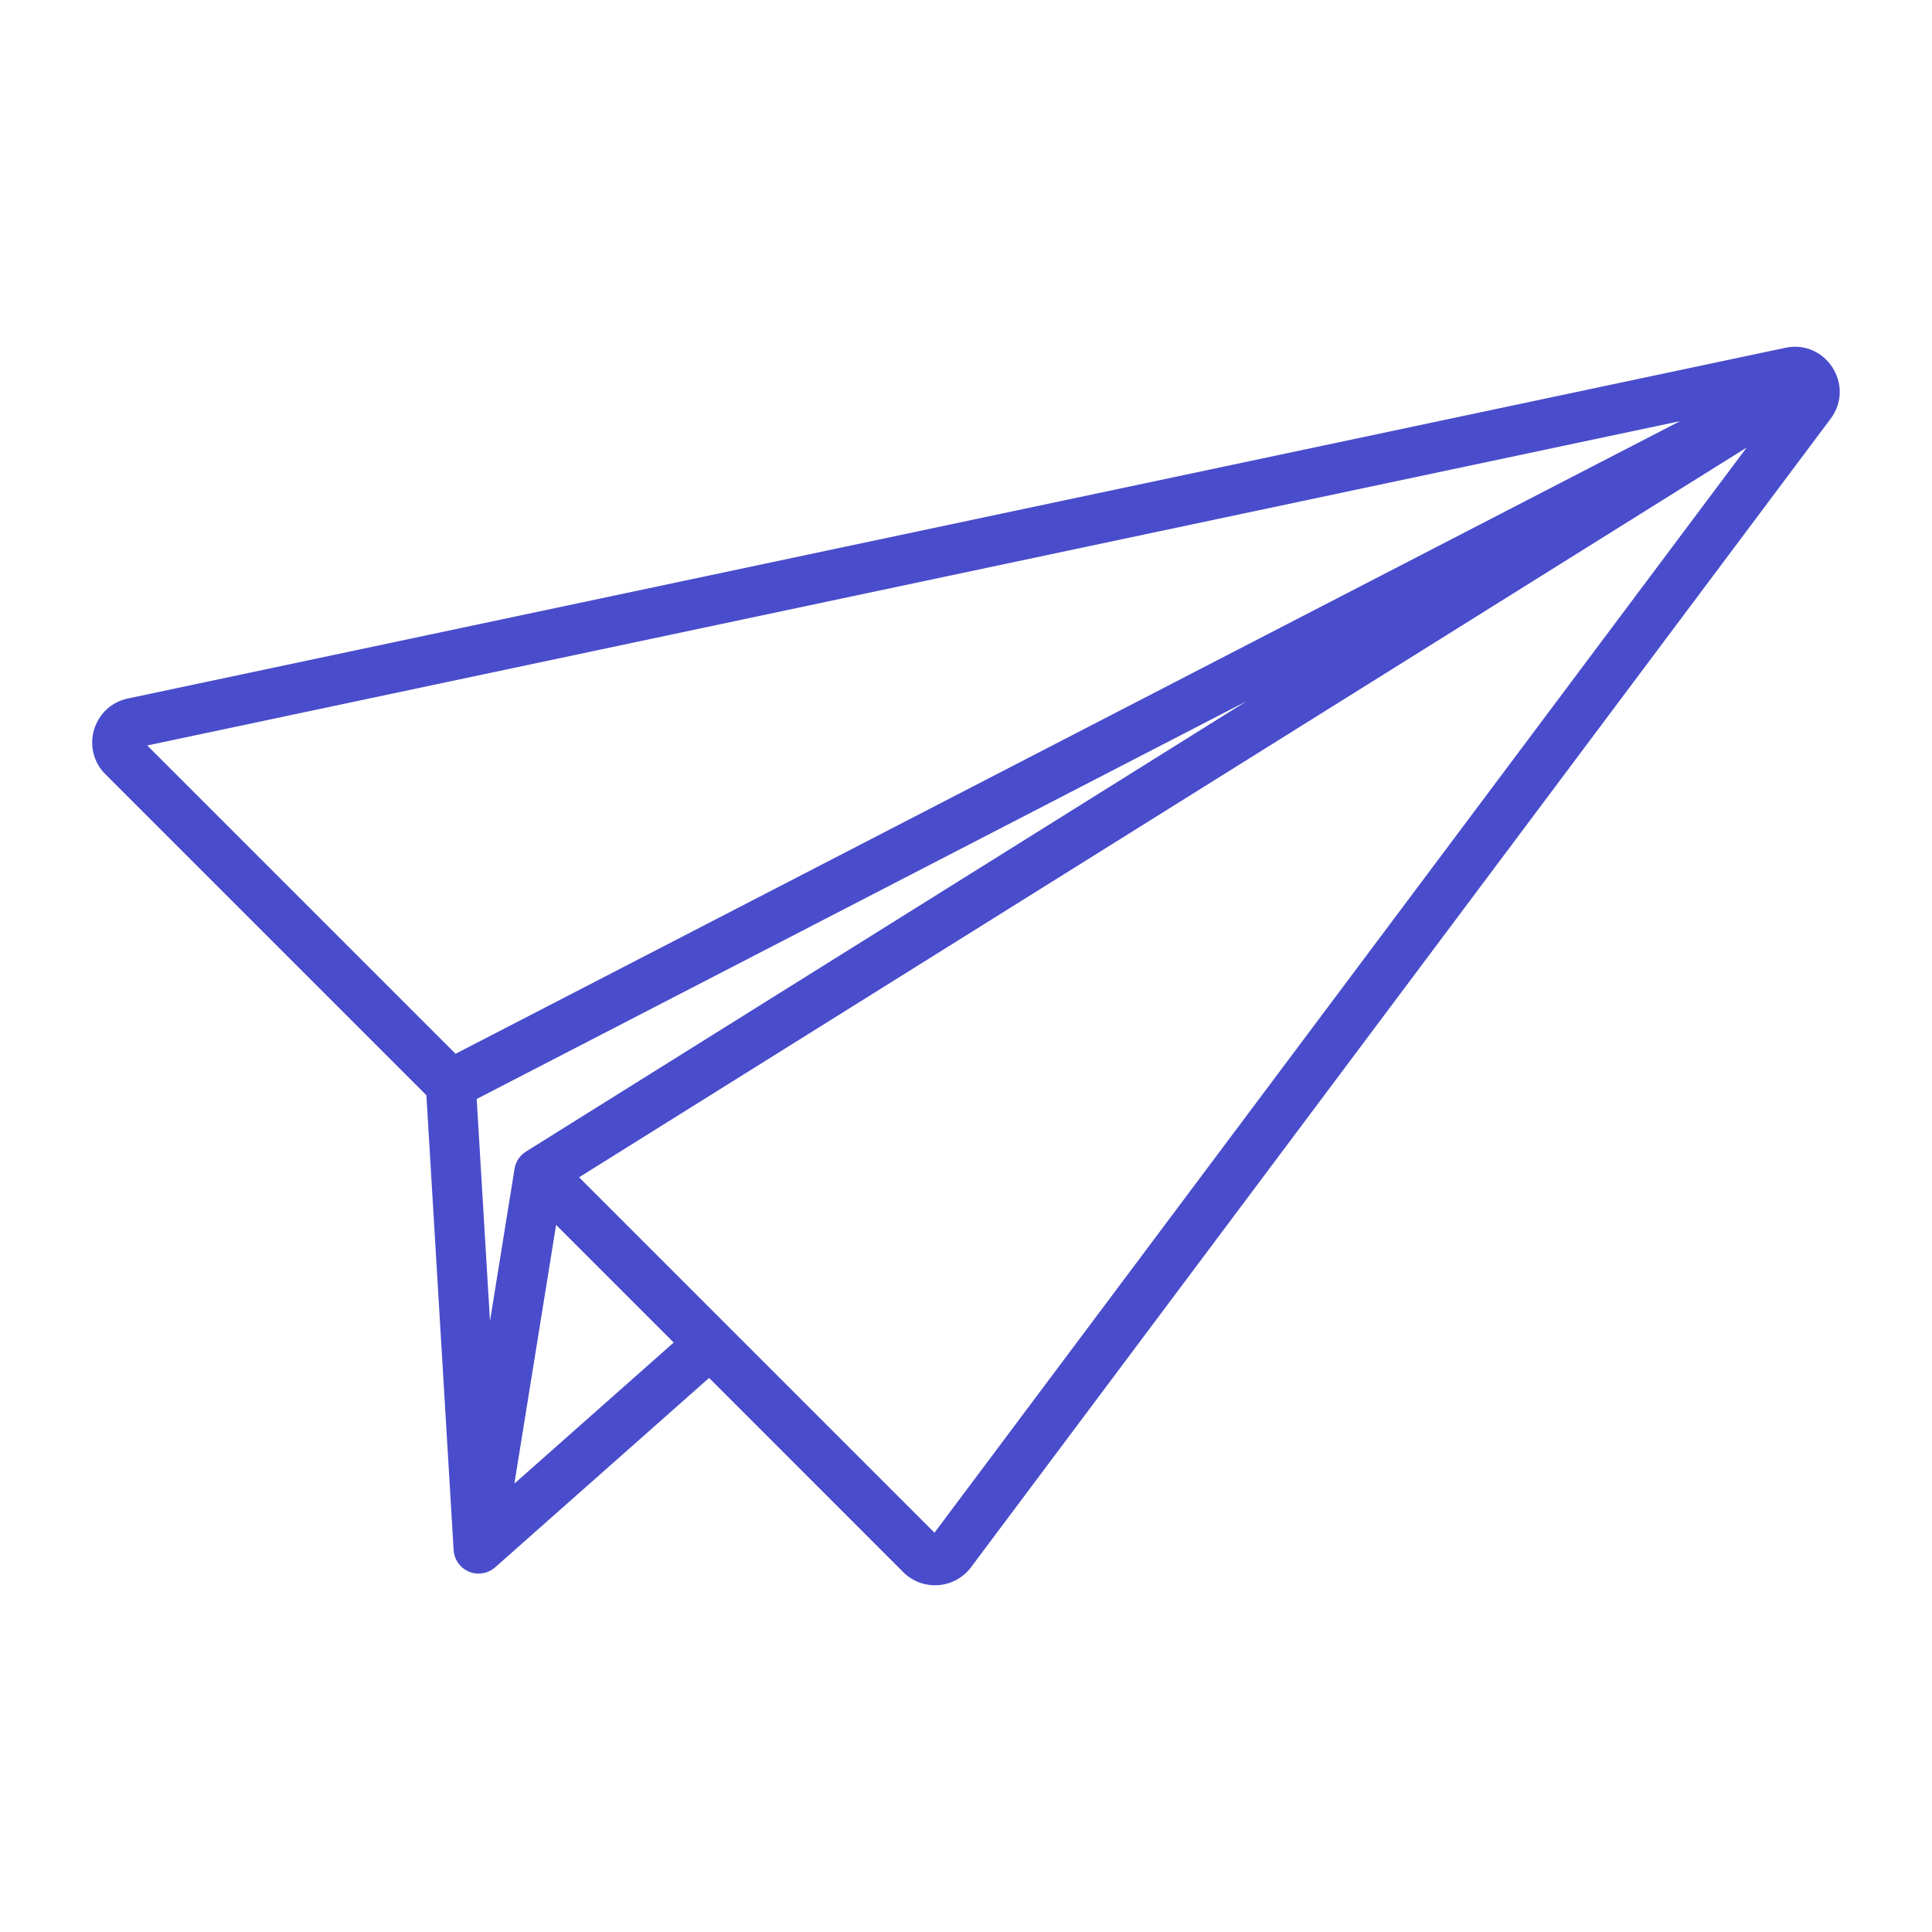 <svg width="60" height="60" viewBox="0 0 60 60" fill="none" xmlns="http://www.w3.org/2000/svg">
<path fill-rule="evenodd" clip-rule="evenodd" d="M55.445 10.801C56.706 10.534 57.624 11.972 56.852 13.004L30.156 48.672C29.646 49.353 28.652 49.424 28.05 48.823L22.021 42.793L15.377 48.675C15.23 48.805 15.034 48.879 14.824 48.869C14.429 48.849 14.112 48.535 14.088 48.14L13.242 34.014L3.273 24.045C2.49 23.262 2.887 21.921 3.972 21.692L55.445 10.801ZM15.975 46.074L20.922 41.694L17.27 38.042L15.975 46.074ZM16.197 35.872C16.074 35.995 16.001 36.15 15.978 36.31L15.217 41.027L14.804 34.13L38.712 21.777L16.357 35.749C16.3 35.782 16.246 35.823 16.197 35.872ZM14.148 32.726L52.175 13.079L4.573 23.151L14.148 32.726ZM29.021 47.599L17.984 36.562L54.243 13.9L29.021 47.599Z" fill="#494DCB"/>
</svg>
